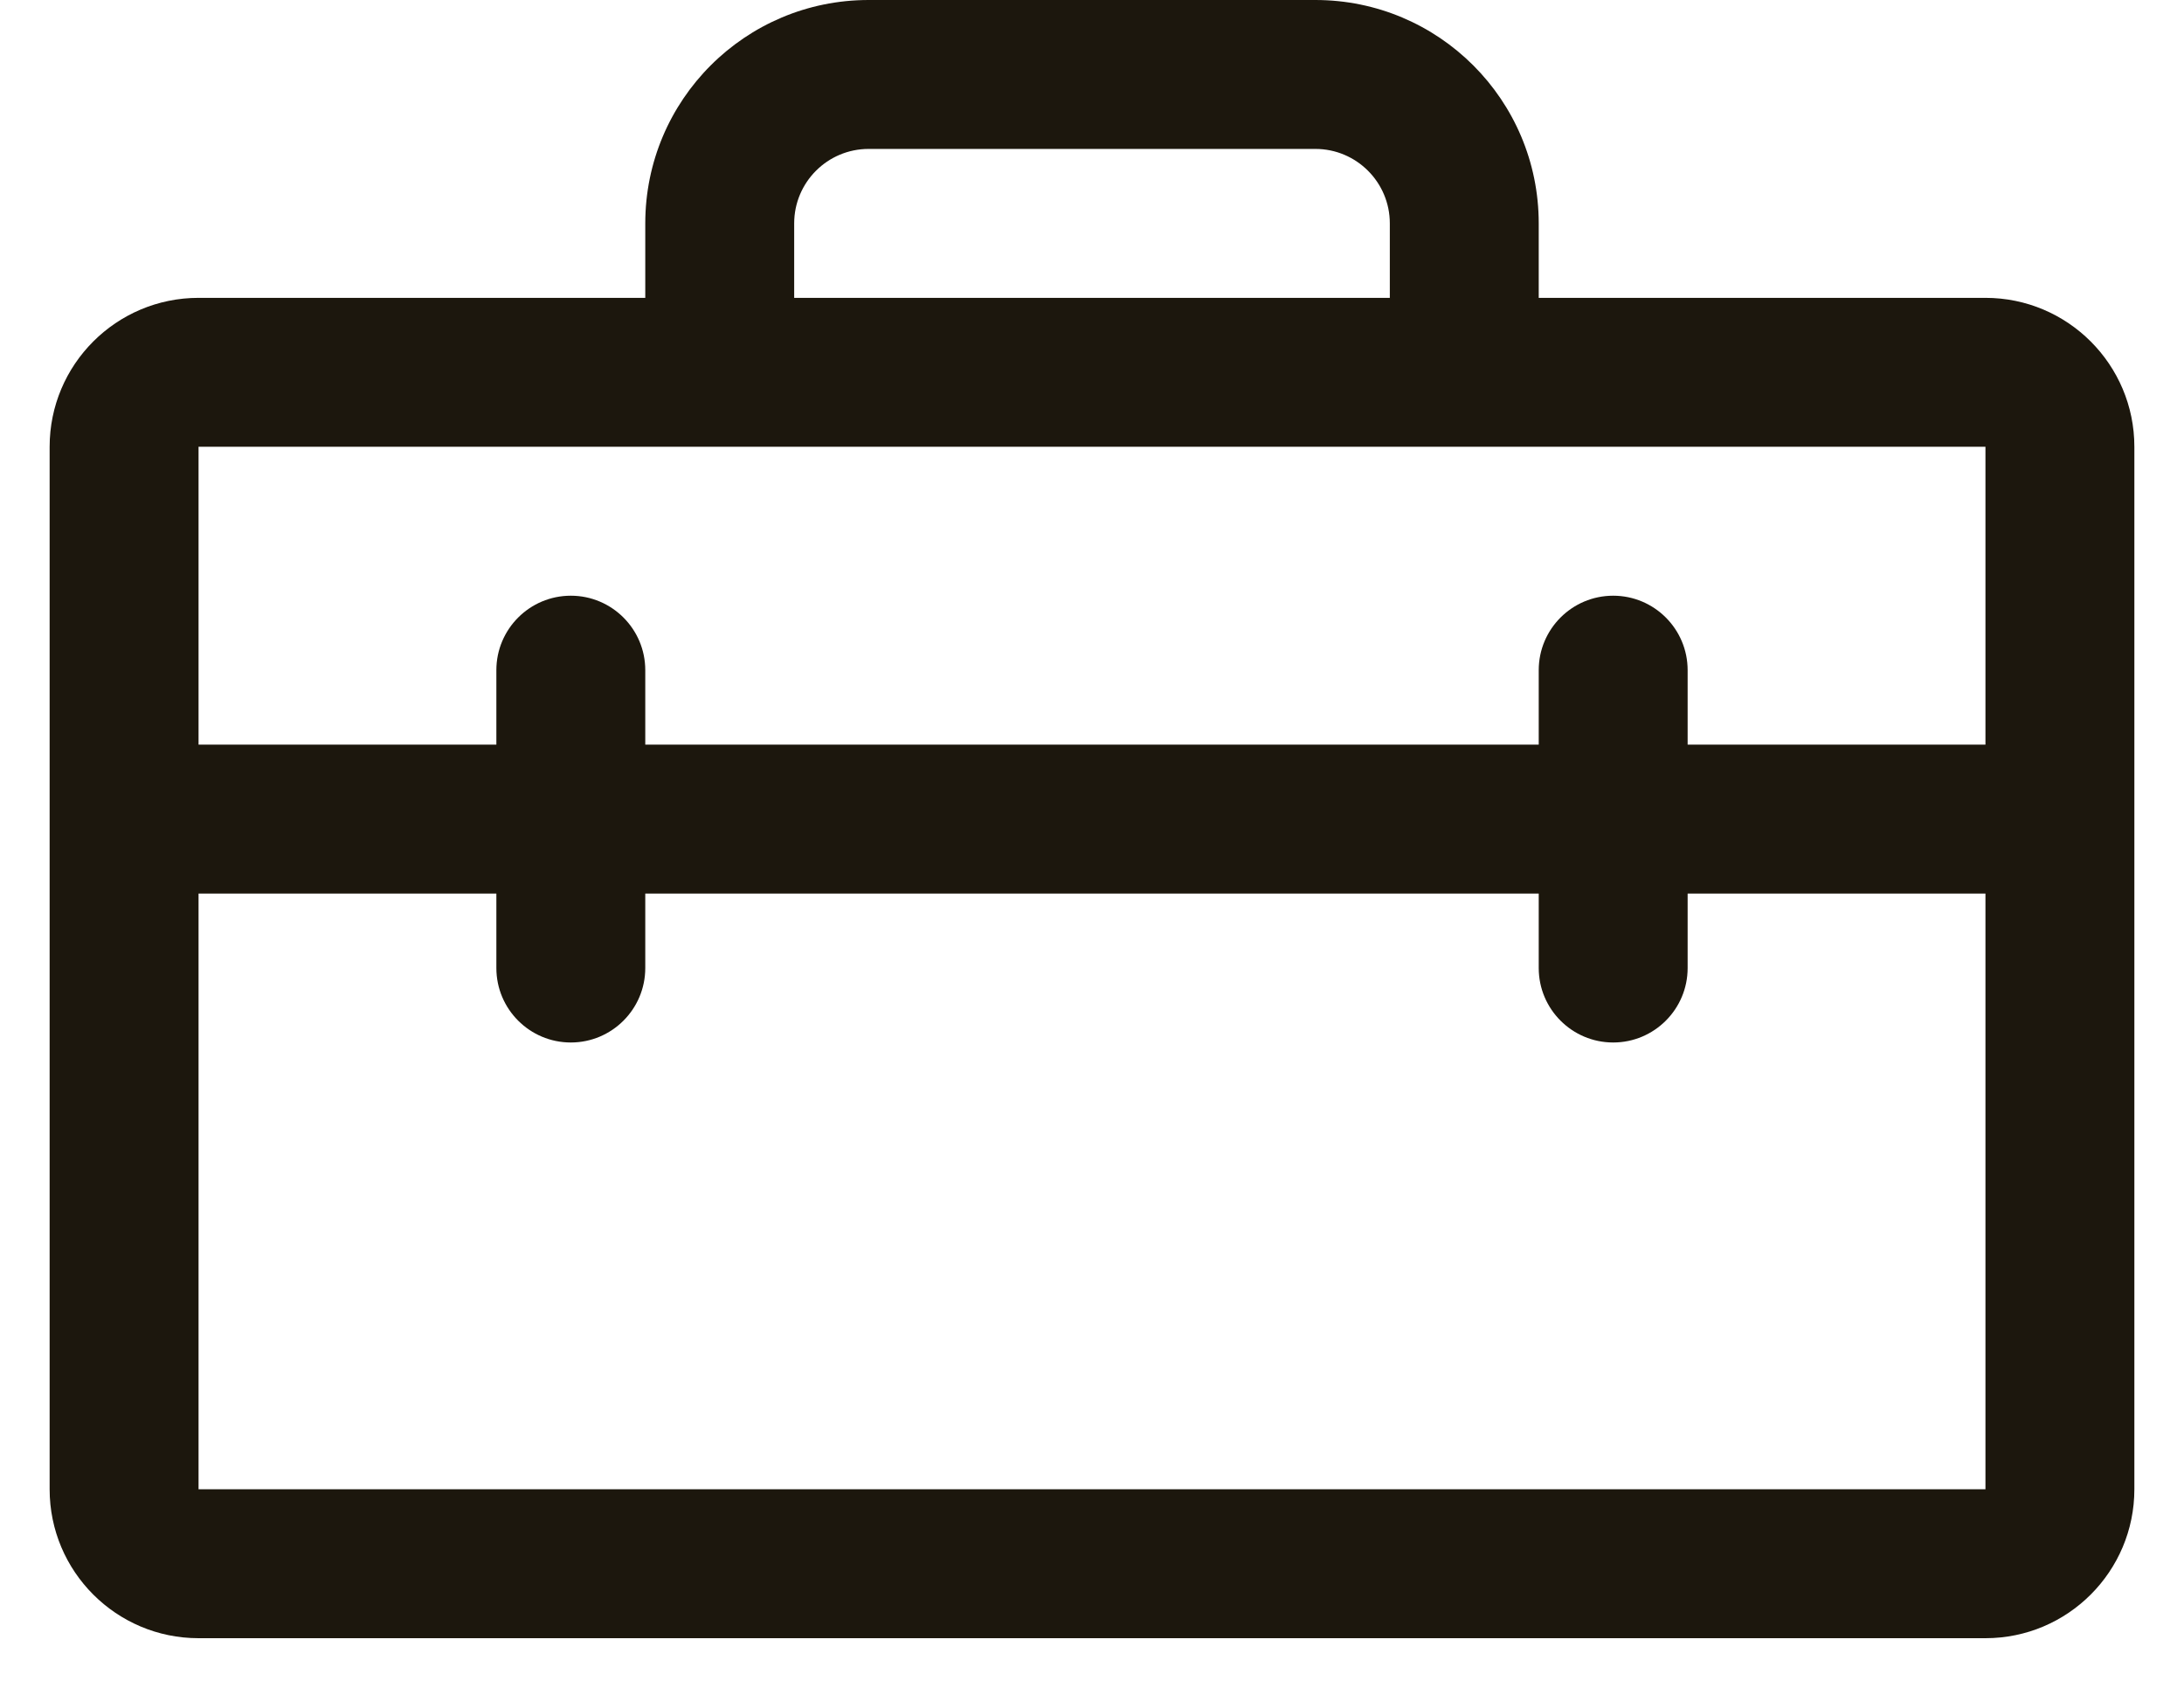 <svg width="22" height="17" viewBox="0 0 22 17" fill="none" xmlns="http://www.w3.org/2000/svg">
<path fill-rule="evenodd" clip-rule="evenodd" d="M20 3H15.5V2.25C15.5 1.007 14.493 0 13.25 0H8.75C7.507 0 6.5 1.007 6.5 2.25V3H2C1.172 3 0.5 3.672 0.5 4.5V15C0.5 15.828 1.172 16.5 2 16.5H20C20.828 16.5 21.5 15.828 21.5 15V4.5C21.5 3.672 20.828 3 20 3ZM8 2.25C8 1.836 8.336 1.5 8.75 1.5H13.25C13.664 1.5 14 1.836 14 2.25V3H8V2.25ZM20 4.5V7.5H17V6.75C17 6.336 16.664 6 16.25 6C15.836 6 15.5 6.336 15.5 6.75V7.5H6.5V6.75C6.5 6.336 6.164 6 5.75 6C5.336 6 5 6.336 5 6.75V7.5H2V4.5H20ZM20 15H2V9H5V9.75C5 10.164 5.336 10.5 5.75 10.5C6.164 10.5 6.5 10.164 6.5 9.75V9H15.5V9.75C15.5 10.164 15.836 10.5 16.25 10.5C16.664 10.5 17 10.164 17 9.75V9H20V15Z" fill="#1C170D"/>
</svg>
